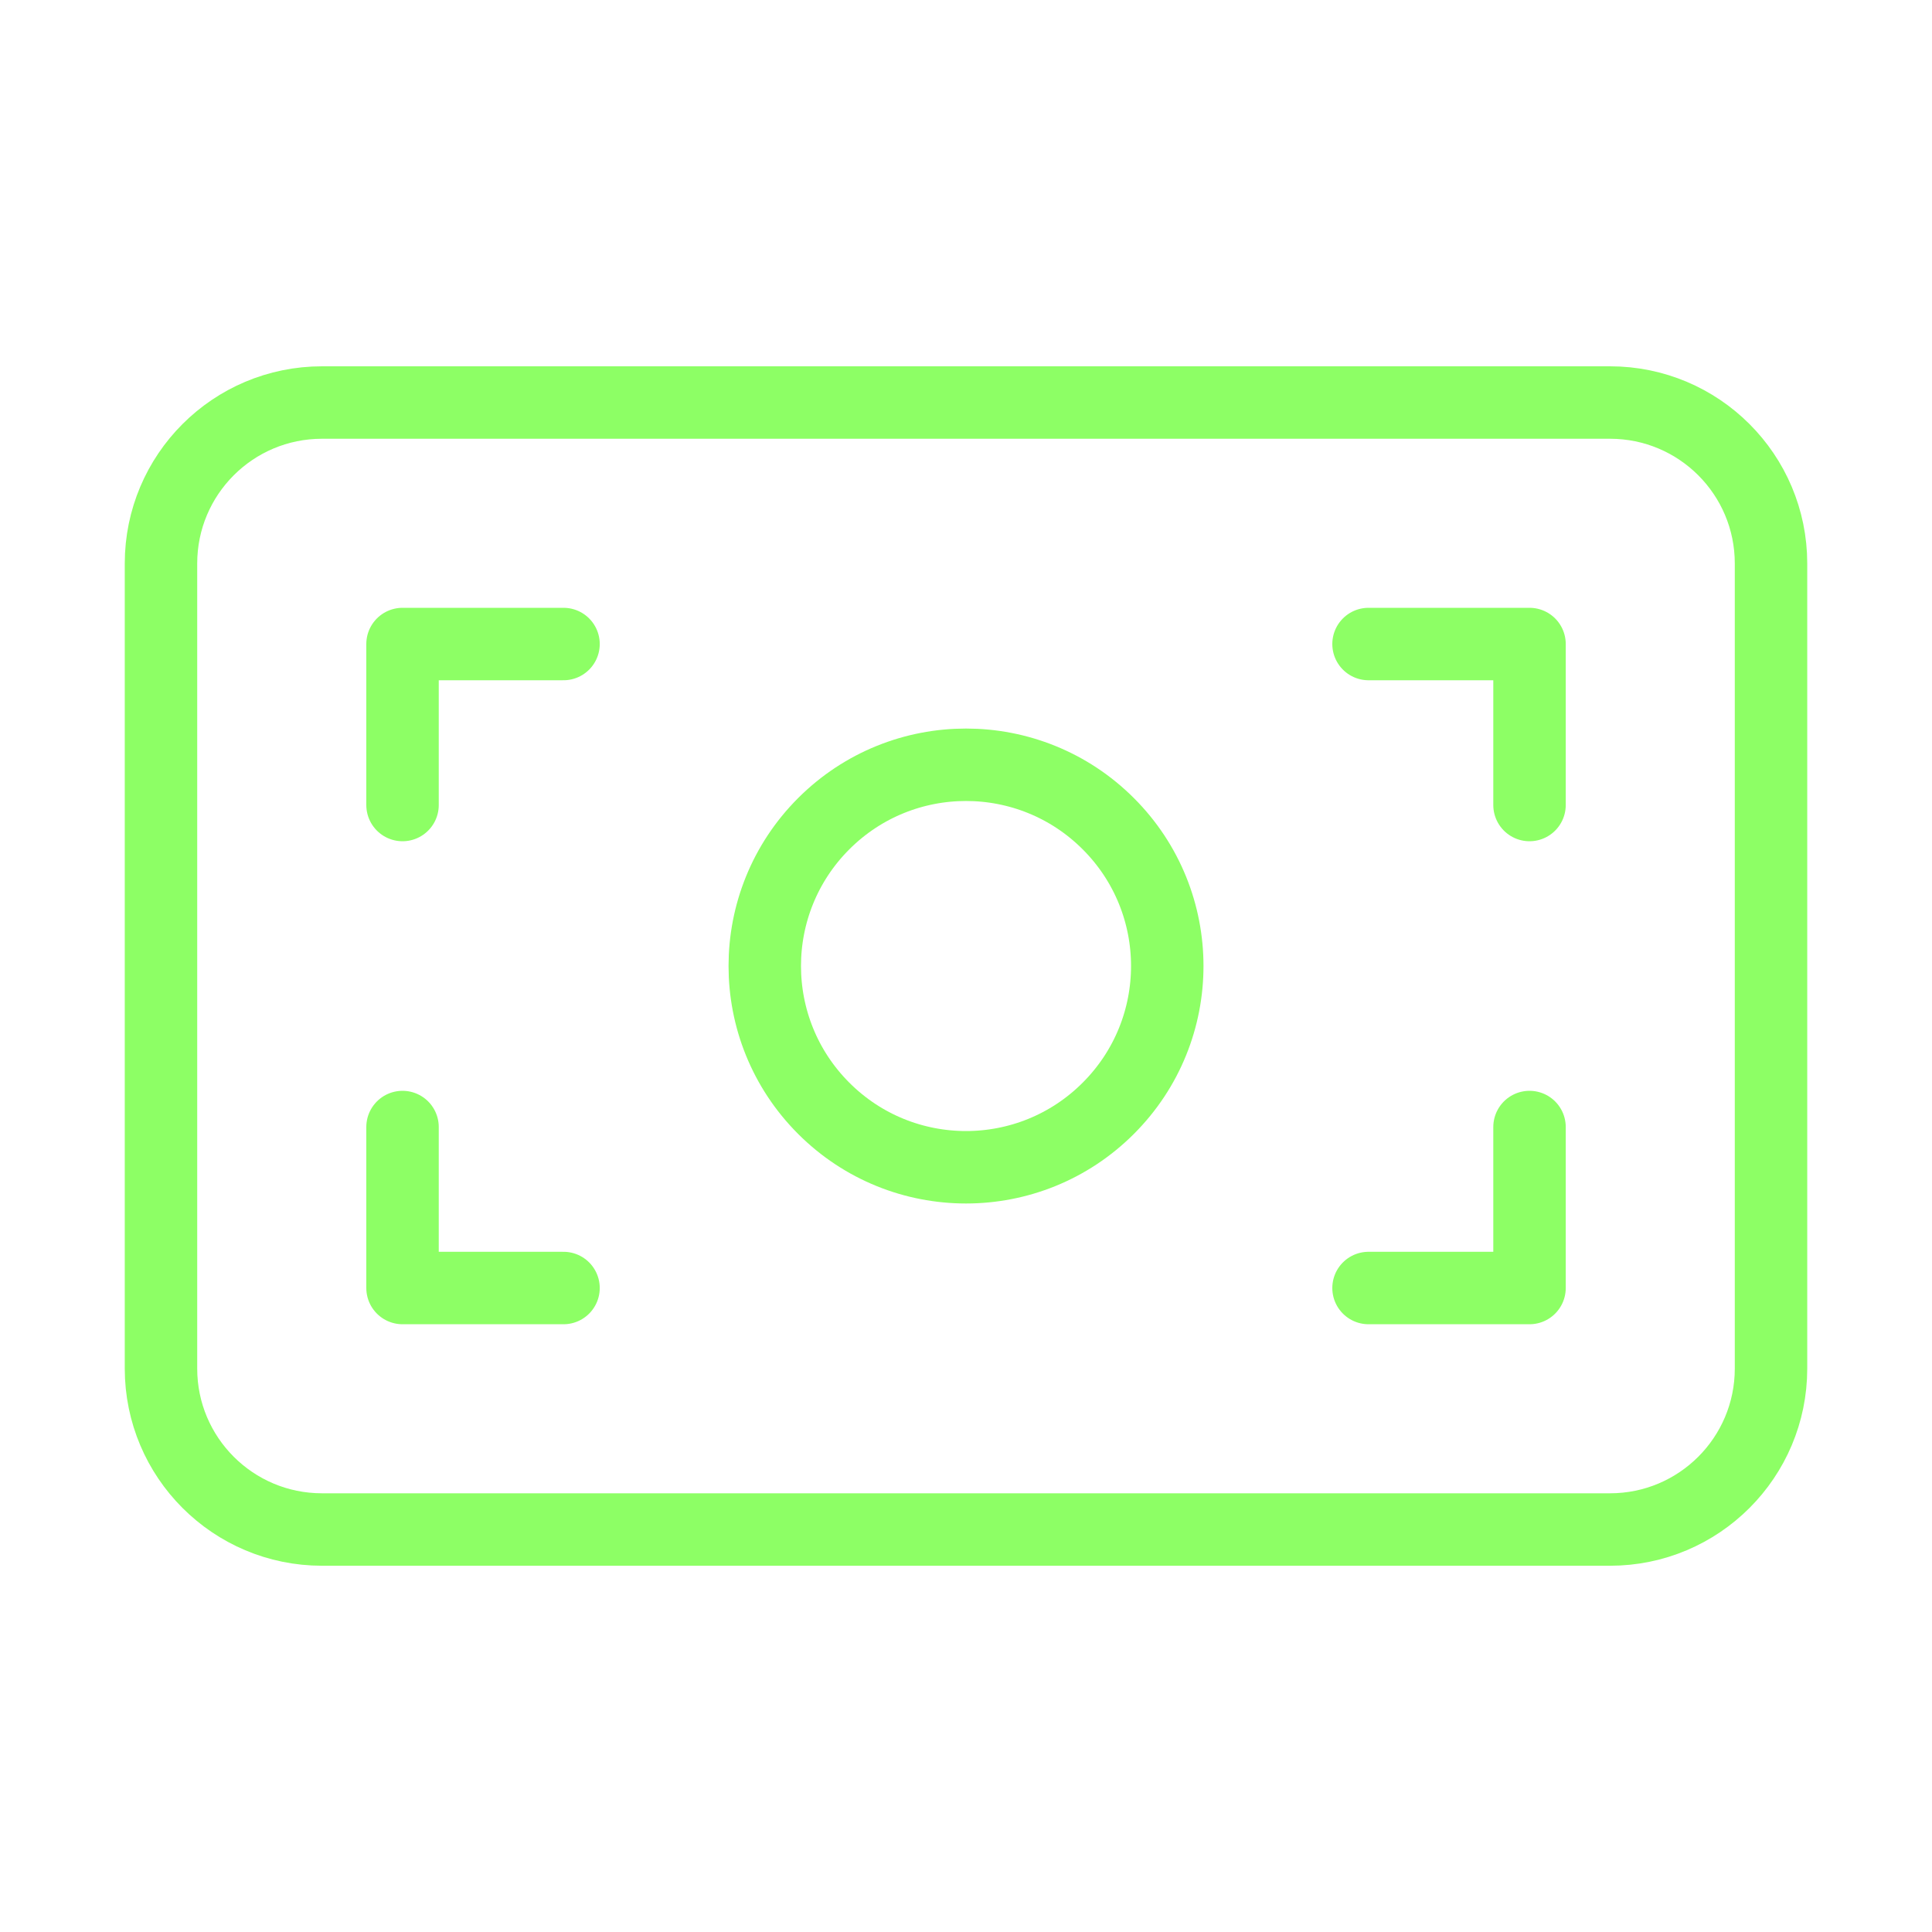 <svg width="40" height="40" viewBox="0 0 40 40" fill="none" xmlns="http://www.w3.org/2000/svg">
<path d="M8.334 16.667V13.334H11.667" stroke="#8DFF65" stroke-width="1.5" stroke-linecap="round" stroke-linejoin="round"/>
<path d="M8.334 23.334V26.667H11.667" stroke="#8DFF65" stroke-width="1.5" stroke-linecap="round" stroke-linejoin="round"/>
<path d="M28.334 13.334H31.667V16.667" stroke="#8DFF65" stroke-width="1.5" stroke-linecap="round" stroke-linejoin="round"/>
<path d="M28.334 26.667H31.667V23.334" stroke="#8DFF65" stroke-width="1.5" stroke-linecap="round" stroke-linejoin="round"/>
<path fill-rule="evenodd" clip-rule="evenodd" d="M33.334 31.667H6.667C4.825 31.667 3.333 30.175 3.333 28.334V11.667C3.333 9.825 4.825 8.334 6.667 8.334H33.334C35.175 8.334 36.667 9.825 36.667 11.667V28.334C36.667 30.175 35.175 31.667 33.334 31.667Z" stroke="#8DFF65" stroke-width="1.5" stroke-linecap="round" stroke-linejoin="round"/>
<path d="M22.946 17.054C24.574 18.681 24.574 21.319 22.946 22.946C21.319 24.574 18.681 24.574 17.054 22.946C15.427 21.319 15.427 18.681 17.054 17.054C18.681 15.427 21.319 15.427 22.946 17.054" stroke="#8DFF65" stroke-width="1.5" stroke-linecap="round" stroke-linejoin="round"/>
</svg>
